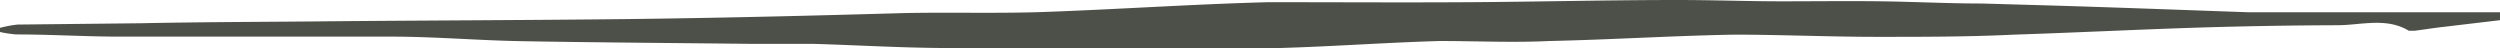 <svg id="Layer_1" data-name="Layer 1" xmlns="http://www.w3.org/2000/svg" viewBox="0 0 114 2.22"><defs><style>.cls-1{fill:#4d5048;}</style></defs><path class="cls-1" d="M114,.92c0-.12,0-.24,0-.36h-4.8c-2.22,0-4.43,0-6.64,0C99.4.45,96.28.33,93.16.24L90.37.16c-1.53,0-3.06-.08-4.59-.1s-3,0-4.54,0S78.08,0,76.49,0c-3.14,0-6.29.08-9.44.1s-6.14,0-9.21,0c-3.45.09-6.9.33-10.35.45-2.14.07-4.27,0-6.41.05C36.92.72,32.76.82,28.6.87c-4.5.05-9,.06-13.51.1C12.2,1,9.31,1,6.43,1.06L.8,1.12a5.62,5.62,0,0,0-.8.15l0,.19a5.84,5.84,0,0,0,.73.11c1.51,0,3,.09,4.52.1,4.2,0,8.4,0,12.59,0,2,0,4.05.18,6.07.21,3.43.06,6.86.08,10.3.12,1,0,1.92,0,2.89,0,2,.06,4,.18,6,.19,3.28,0,6.56,0,9.84,0,1.8,0,3.6,0,5.4,0,2.44-.07,4.87-.25,7.31-.32,1.66,0,3.33.08,5,0,2.81-.06,5.61-.24,8.42-.29,2.17,0,4.35.1,6.52.1s4.16,0,6.23-.1c2.79-.09,5.57-.23,8.36-.32q3.2-.1,6.4-.11c1.08,0,2.23-.37,3.26.25.06,0,.19,0,.29,0,.45-.06.89-.13,1.34-.18L114,.92" transform="translate(0 0)"/></svg>